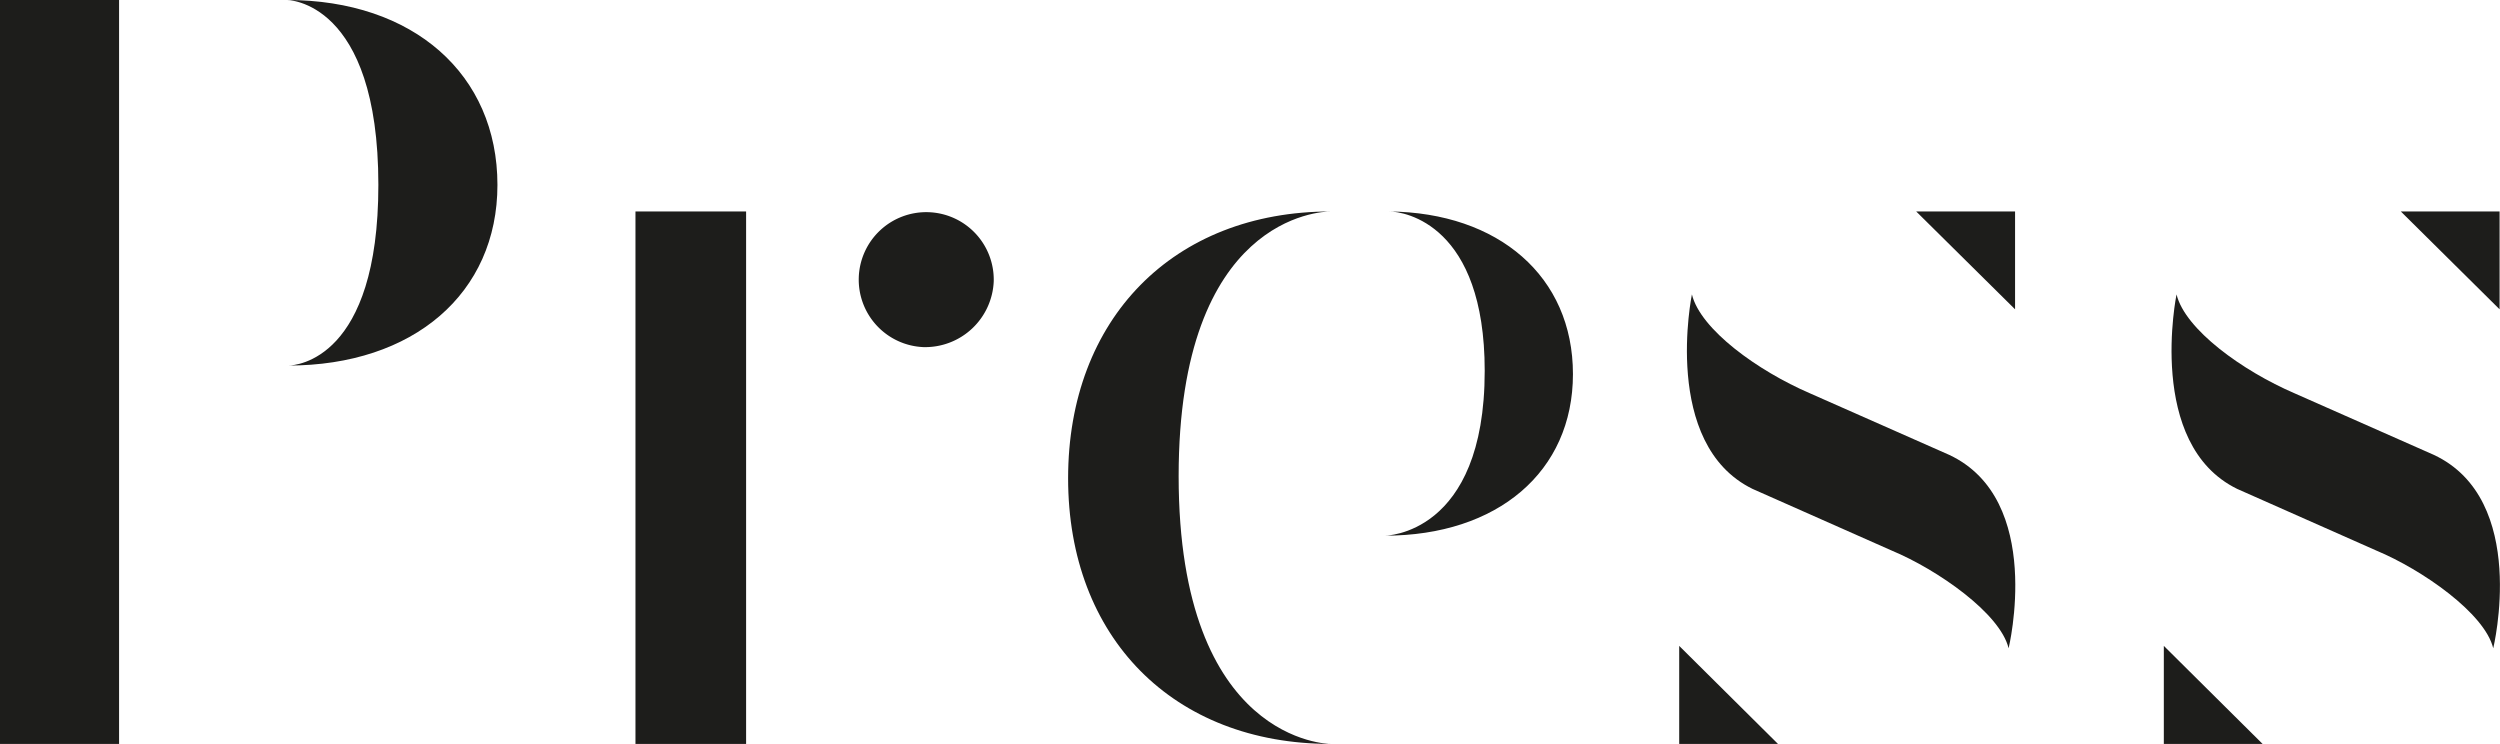 <svg xmlns="http://www.w3.org/2000/svg" viewBox="0 0 239.98 71.41"><defs><style>.cls-1{fill:#1d1d1b;}</style></defs><title>Fichier 133press</title><g id="Calque_2" data-name="Calque 2"><g id="Calque_1-2" data-name="Calque 1"><path class="cls-1" d="M11.43,0V71.41H0V0ZM27.65,35.09c.81,0,8.67-.61,8.67-17.34C36.32,0,27.55,0,27.55,0c12.14,0,20.2,7.14,20.2,17.75C47.75,28.16,39.69,35.09,27.65,35.09Z"/><path class="cls-1" d="M71.62,20.3V71.41H61V20.3ZM95.39,27a6.59,6.59,0,0,1-6.74,6.32A6.48,6.48,0,1,1,95.39,27Z"/><path class="cls-1" d="M113.14,45.71c0,25.6,14.48,25.7,14.59,25.7-15.1,0-25.2-10.2-25.2-25.5s10.1-25.61,25.2-25.61C126.81,20.3,113.14,20.81,113.14,45.71Zm19.79,5.71s9.59,0,9.59-15.82c0-14-7.65-15.3-9.18-15.3,10.5.1,17.65,6.23,17.65,15.61S143.74,51.42,132.93,51.42Z"/><path class="cls-1" d="M170.67,71.41h-9.48V62Zm3.06-33.66,13.37,5.91c9.18,4.29,5.71,18.57,5.71,18.57-.81-3.36-6.83-7.55-11.22-9.38l-13.36-5.92c-8.78-4.29-5.82-18.67-5.82-18.67C163.23,31.63,168.74,35.6,173.73,37.75Zm19.7-8.06-9.49-9.39h9.49Z"/><path class="cls-1" d="M217.19,71.41h-9.48V62Zm3.06-33.66,13.37,5.91c9.18,4.29,5.71,18.57,5.71,18.57-.81-3.36-6.83-7.55-11.22-9.38l-13.36-5.92c-8.78-4.29-5.82-18.67-5.82-18.67C209.75,31.63,215.26,35.6,220.25,37.75Zm19.69-8.06-9.48-9.39h9.48Z"/></g></g></svg>